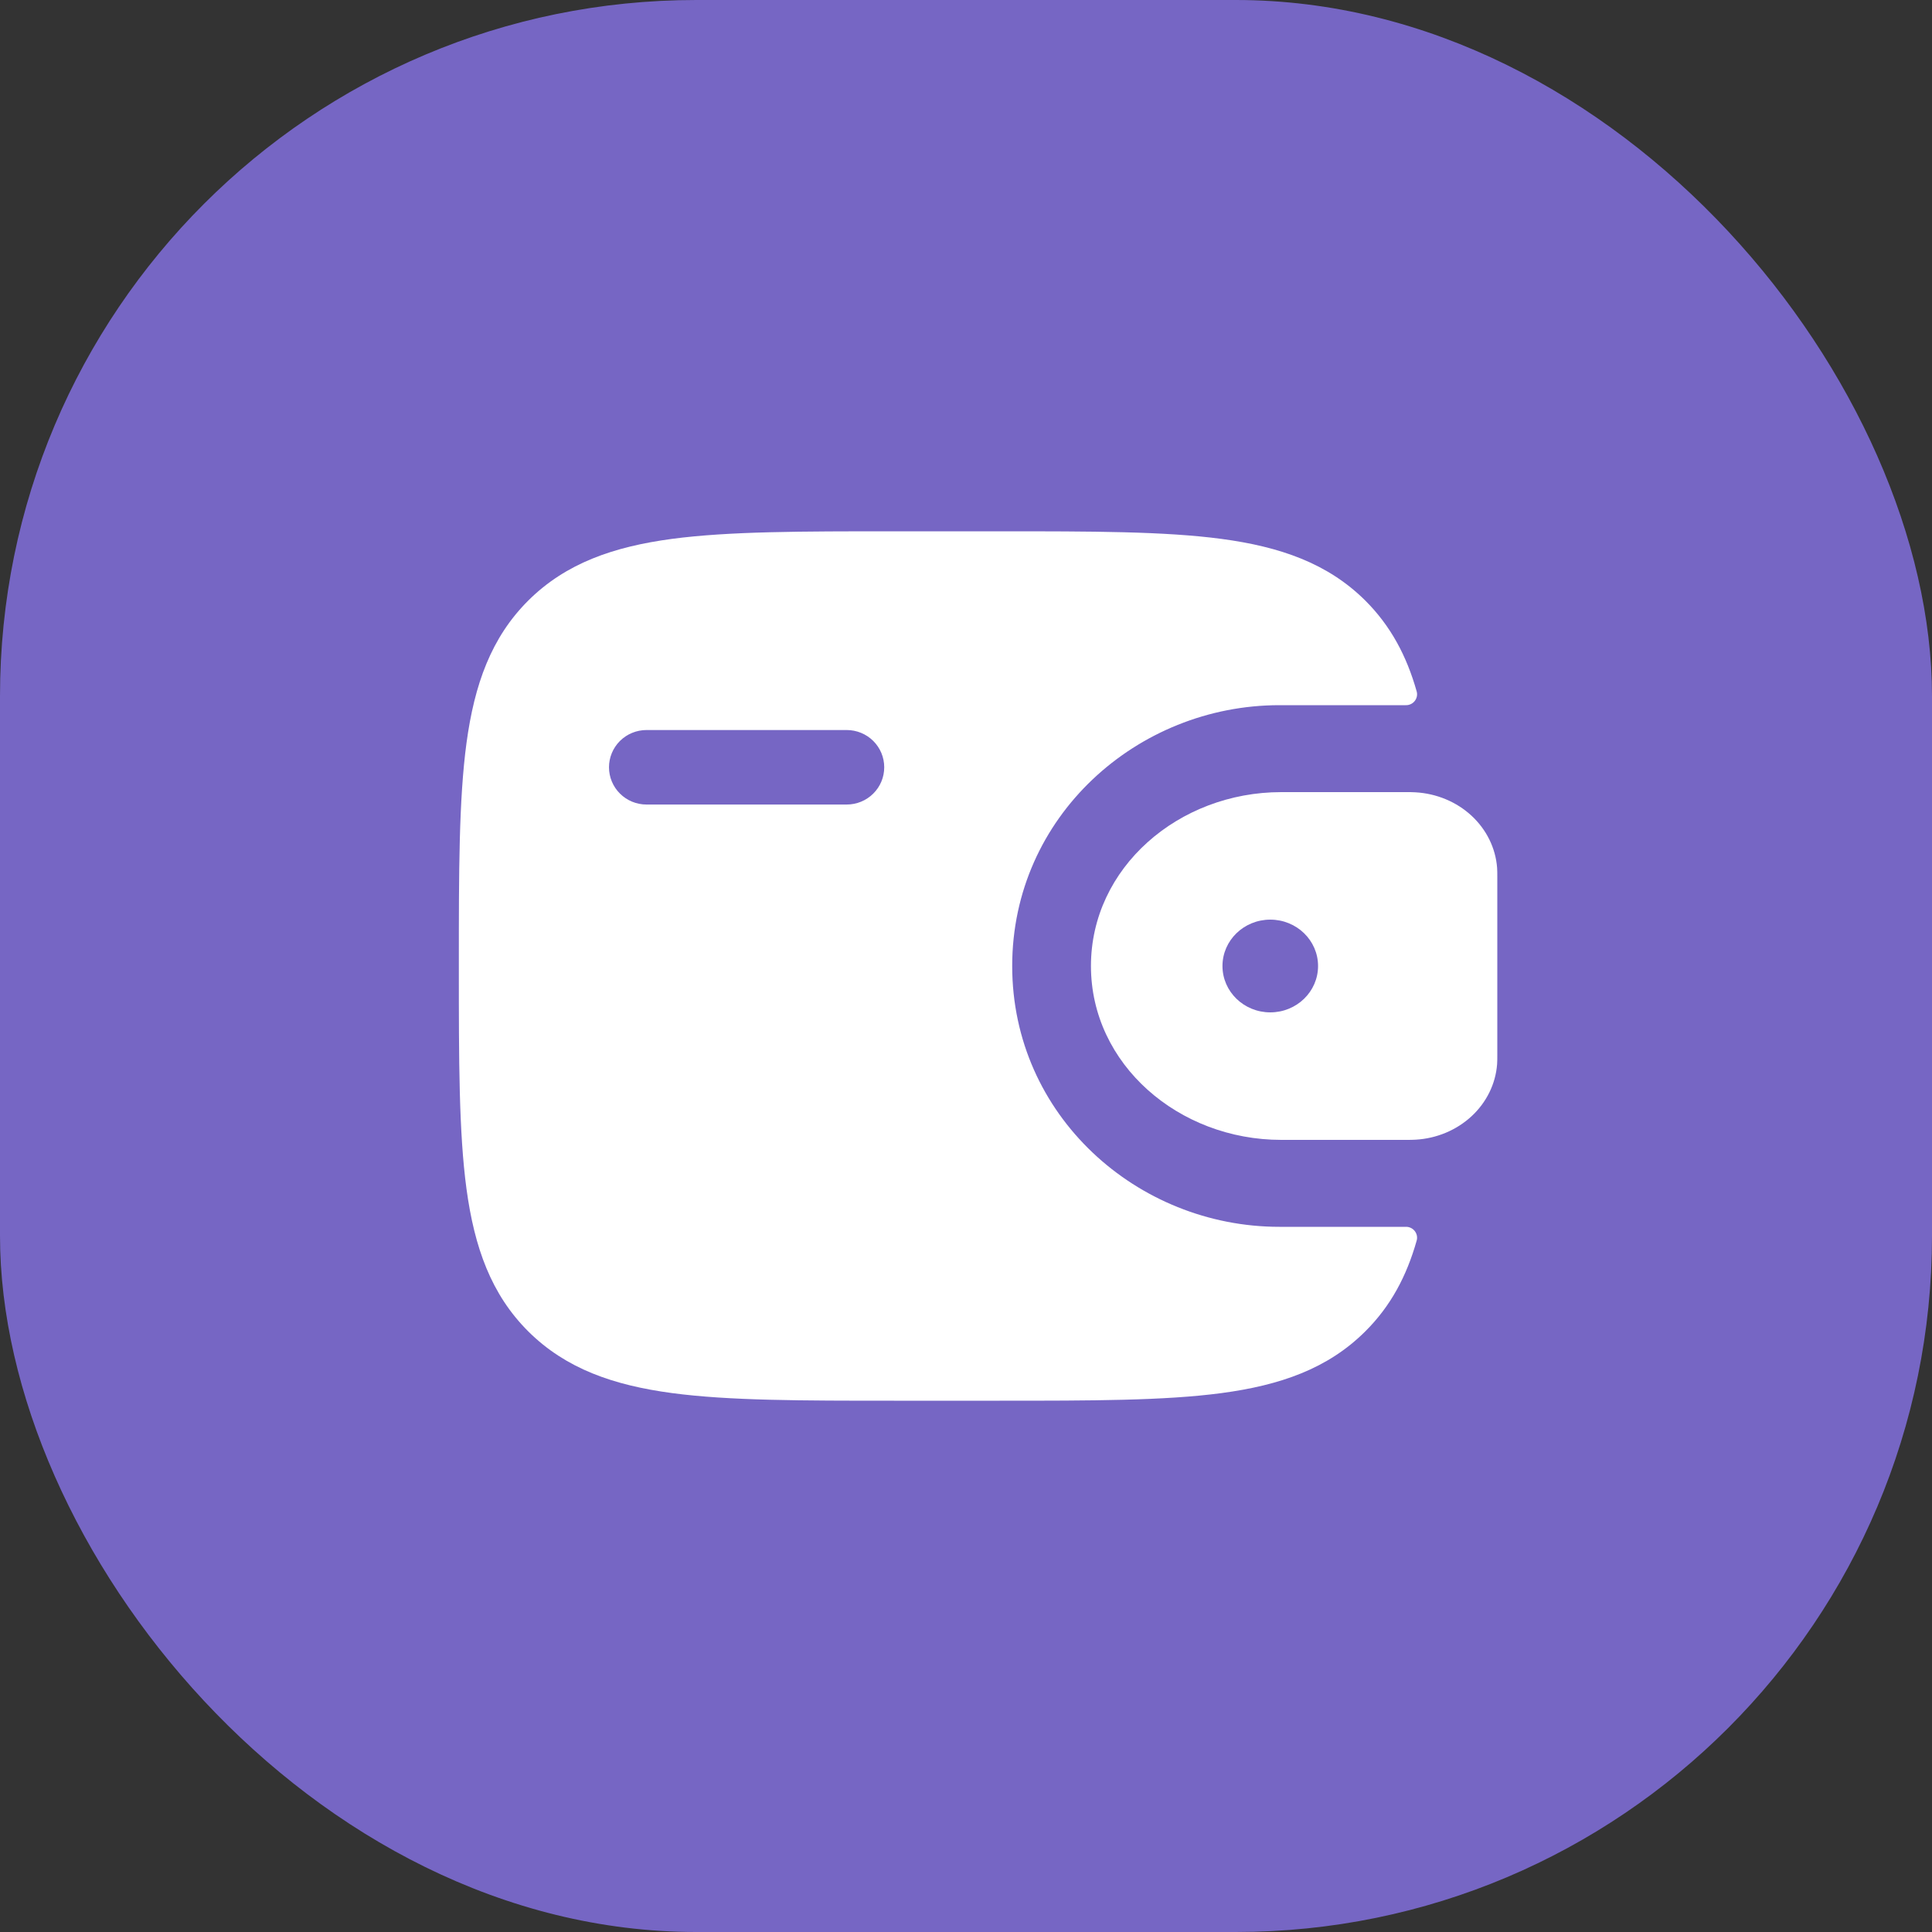 <svg width="80" height="80" viewBox="0 0 80 80" fill="none" xmlns="http://www.w3.org/2000/svg">
<rect x="0" y="0" width="80" height="80" fill="#333333" stroke="none"/>
<rect width="80" height="80" rx="28.829" fill="#7666C4"/>
<path fill-rule="evenodd" clip-rule="evenodd" d="M58.611 32.808C58.495 32.801 58.371 32.799 58.24 32.8H53.054C48.807 32.8 45.174 35.926 45.174 40C45.174 44.074 48.809 47.2 53.054 47.2H58.24C58.371 47.201 58.496 47.198 58.614 47.192C59.486 47.143 60.31 46.798 60.932 46.223C61.553 45.648 61.93 44.882 61.992 44.066C62 43.951 62 43.826 62 43.711V36.289C62 36.173 62 36.049 61.992 35.933C61.93 35.118 61.553 34.351 60.932 33.776C60.31 33.201 59.484 32.857 58.611 32.808ZM52.6 41.92C53.693 41.92 54.578 41.06 54.578 40C54.578 38.94 53.693 38.08 52.6 38.08C51.506 38.08 50.62 38.94 50.62 40C50.62 41.06 51.506 41.92 52.6 41.92Z" fill="white"/>
<path fill-rule="evenodd" clip-rule="evenodd" d="M58.204 50.8C58.275 50.797 58.346 50.811 58.412 50.841C58.477 50.87 58.534 50.915 58.579 50.971C58.623 51.026 58.654 51.092 58.669 51.161C58.683 51.231 58.681 51.303 58.661 51.372C58.247 52.837 57.586 54.087 56.527 55.136C54.975 56.679 53.008 57.36 50.58 57.685C48.217 58 45.202 58 41.393 58H37.017C33.208 58 30.19 58 27.83 57.685C25.401 57.36 23.435 56.677 21.883 55.139C20.332 53.598 19.645 51.645 19.317 49.234C19 46.889 19 43.896 19 40.115V39.885C19 36.104 19 33.109 19.317 30.763C19.645 28.352 20.332 26.4 21.883 24.859C23.435 23.321 25.401 22.638 27.83 22.313C30.192 22 33.208 22 37.017 22H41.393C45.202 22 48.219 22 50.58 22.315C53.008 22.64 54.975 23.323 56.527 24.861C57.586 25.915 58.247 27.163 58.661 28.628C58.681 28.697 58.683 28.769 58.669 28.839C58.654 28.908 58.623 28.974 58.579 29.029C58.534 29.085 58.477 29.13 58.412 29.159C58.346 29.189 58.275 29.203 58.204 29.2H52.973C47.094 29.2 41.913 33.808 41.913 40C41.913 46.192 47.094 50.8 52.973 50.8H58.204ZM26.771 30.229C26.359 30.229 25.964 30.391 25.672 30.68C25.381 30.97 25.217 31.362 25.217 31.771C25.217 32.181 25.381 32.573 25.672 32.862C25.964 33.152 26.359 33.314 26.771 33.314H35.06C35.472 33.314 35.868 33.152 36.159 32.862C36.451 32.573 36.614 32.181 36.614 31.771C36.614 31.362 36.451 30.97 36.159 30.68C35.868 30.391 35.472 30.229 35.06 30.229H26.771Z" fill="white"/>
</svg>
